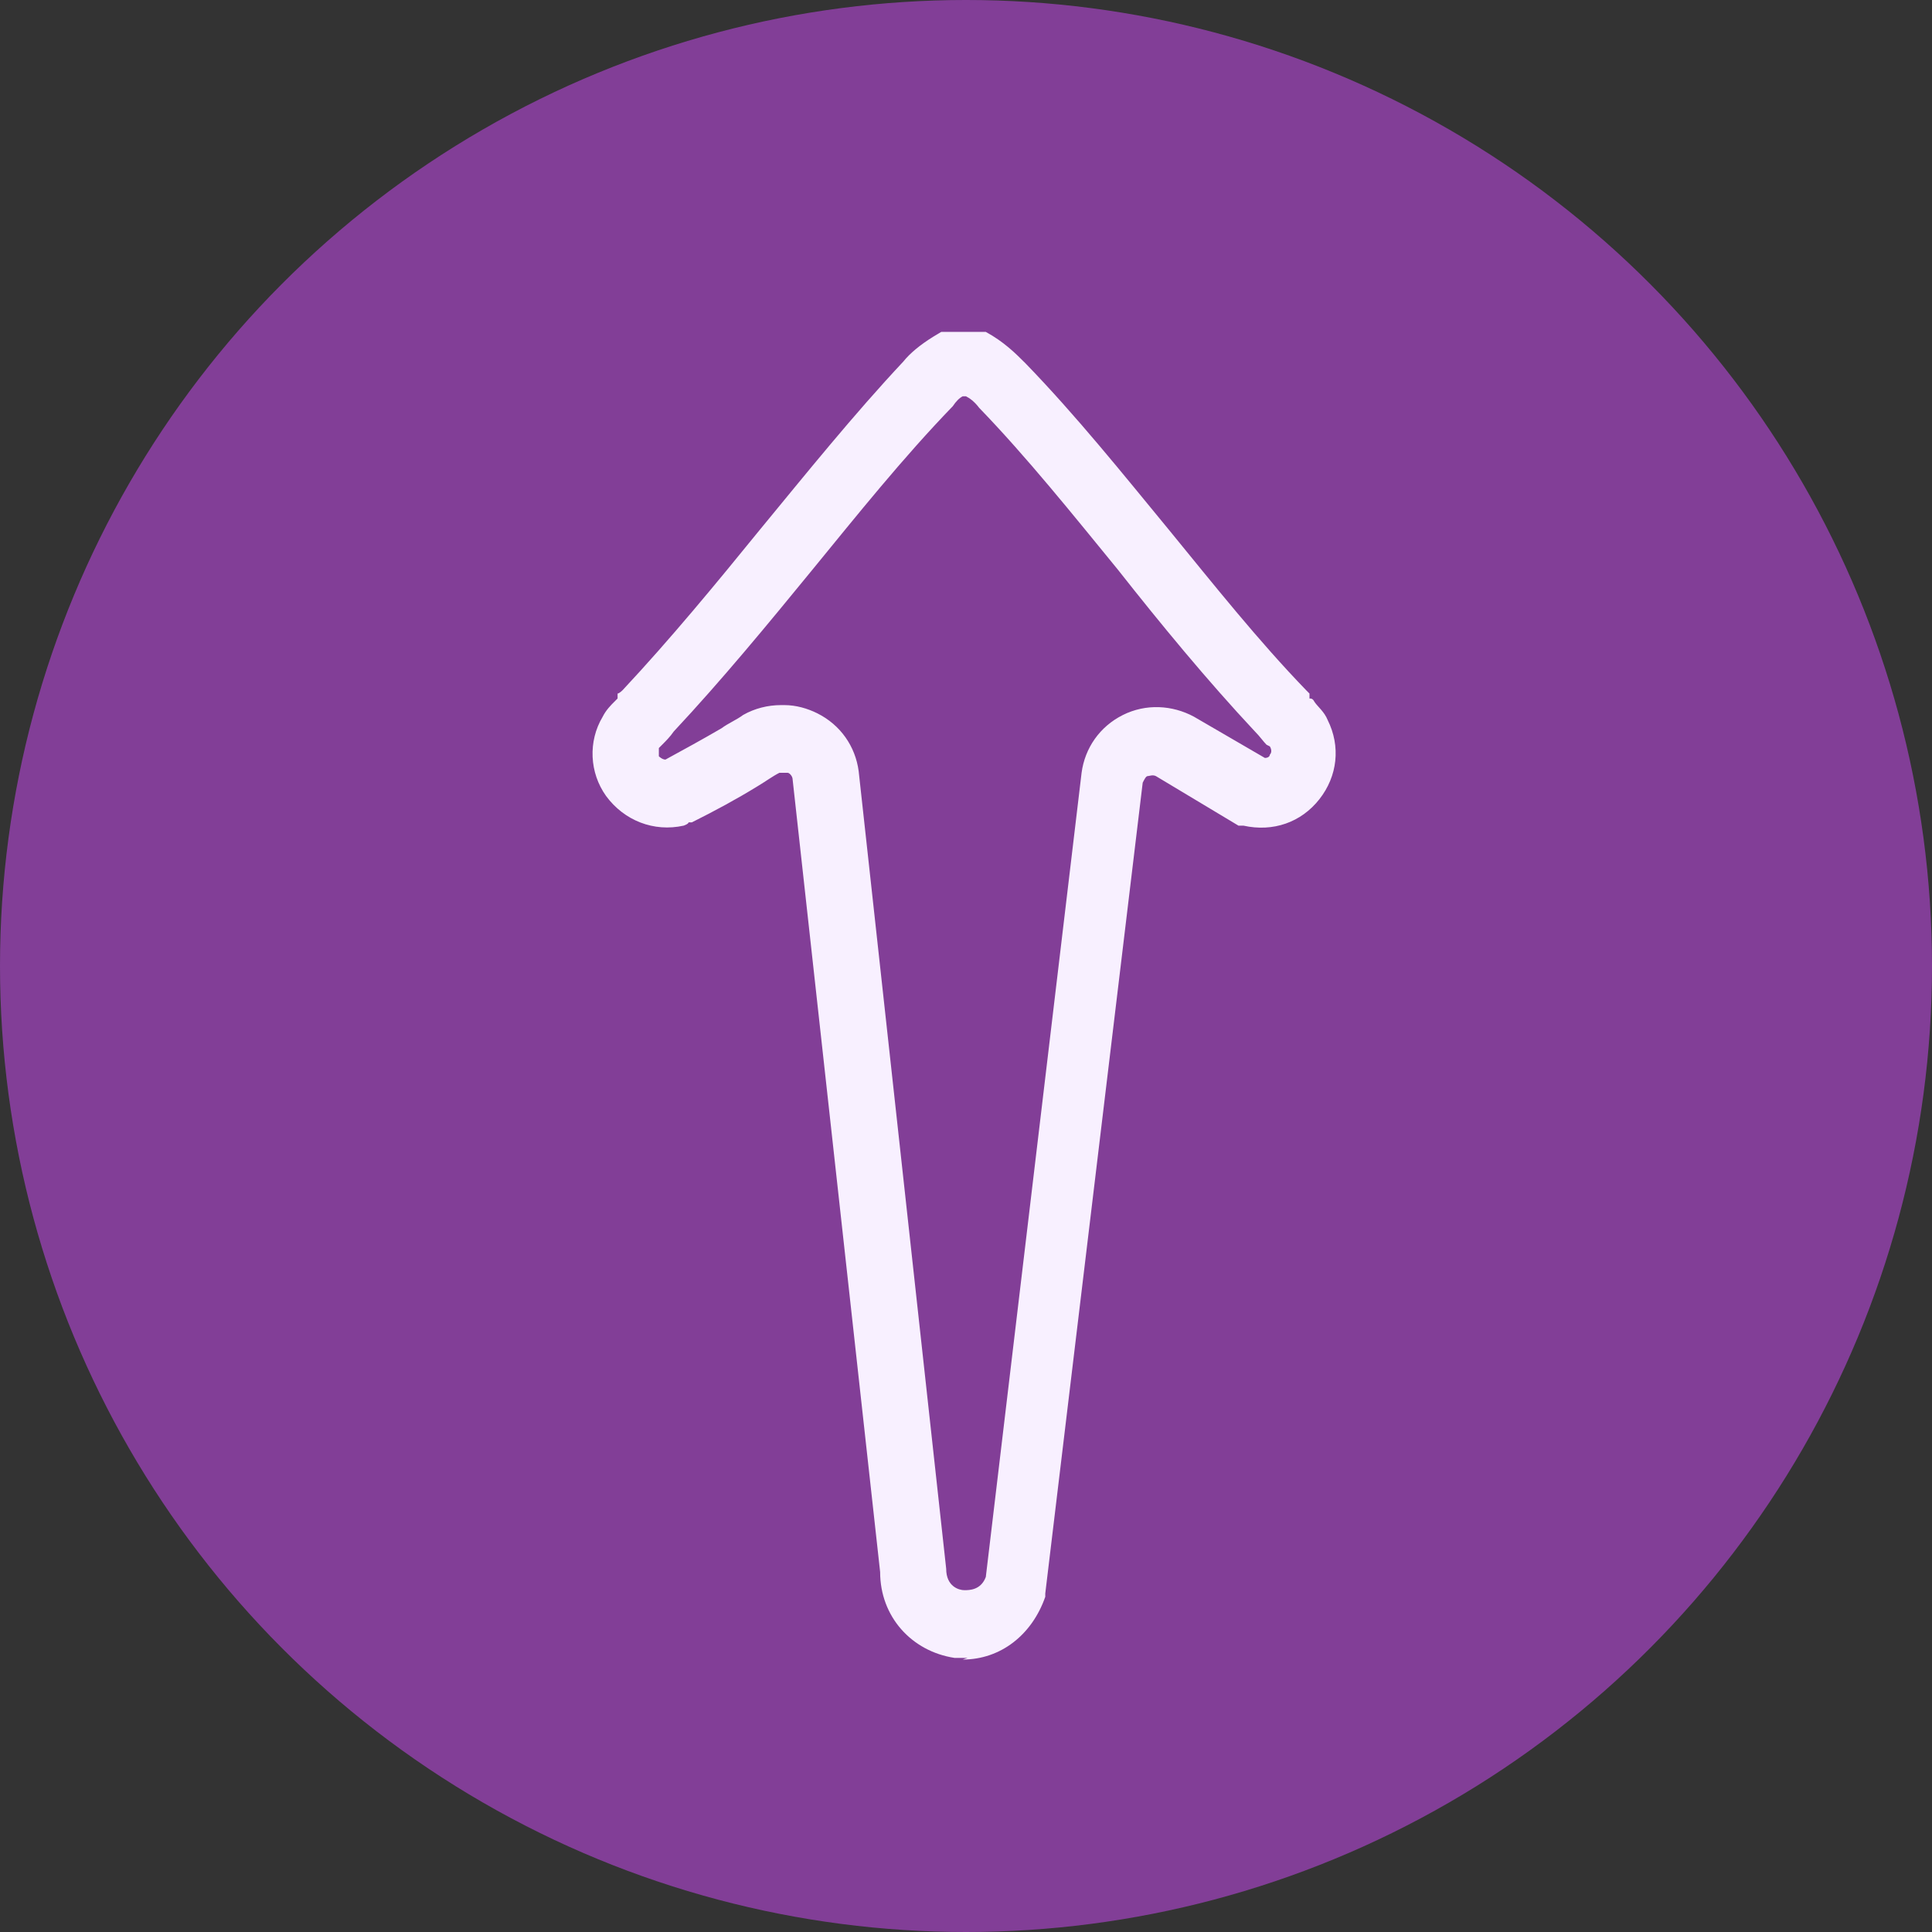 <svg viewBox="0 0 117 117" version="1.1" height="117" width="117" xmlns="http://www.w3.org/2000/svg" id="Layer_1">
  
  <rect x="0" y="0" width="117" height="117" fill="#333333" stroke="none"/>
  
  <defs>
    <style>
      .st0 {
        fill: #f8f0ff;
      }

      .st1 {
        fill: #823e97;
      }
    </style>
  </defs>
  <circle r="58.5" cy="58.5" cx="58.5" class="st1"></circle>
  <path d="M58.6,100.4c-.3,0-.5,0-.8,0-2.6-.4-4.5-2.5-4.5-5.2l-5.3-48c0-.2-.2-.4-.3-.4-.1,0-.3,0-.5,0-.4.2-.8.5-1.3.8-1.3.8-2.6,1.5-4,2.2h-.2c0,.1-.3.2-.3.2-1.8.4-3.6-.3-4.7-1.8-1-1.4-1.1-3.3-.2-4.8.2-.4.5-.7.7-.9,0,0,.1-.1.2-.2v-.3c.1,0,.3-.2.3-.2,2.9-3.1,5.7-6.5,8.3-9.7,2.8-3.4,5.7-7,8.7-10.2.4-.5,1-1,1.8-1.5l.5-.3h2.7c1.1.6,1.8,1.3,2.4,1.9,3.1,3.2,5.9,6.7,8.7,10.1,2.7,3.3,5.4,6.7,8.3,9.7l.2.2v.3c.1,0,.2,0,.3.2.2.3.6.6.8,1.1.8,1.6.6,3.4-.5,4.8-1.1,1.4-2.8,2-4.6,1.6h-.3c0,0-5-3-5-3-.2-.1-.4,0-.5,0-.1,0-.2.2-.3.4l-5.9,49.1v.2c-.8,2.3-2.7,3.8-5,3.8h0ZM47.5,42.7c.7,0,1.4.2,2,.5,1.4.7,2.3,2,2.5,3.5l5.3,48.3c0,1.1.8,1.3,1.1,1.3.3,0,1,0,1.3-.8l5.8-48.7c.2-1.5,1.1-2.8,2.5-3.5s3-.6,4.3.1l4.3,2.5c.2,0,.3-.1.3-.2.2-.2,0-.5,0-.5,0,0,0,0-.2-.1-.2-.2-.4-.5-.7-.8-2.9-3.1-5.7-6.5-8.3-9.8-2.7-3.3-5.5-6.8-8.4-9.8-.3-.4-.6-.6-.8-.7h-.2c-.2.1-.4.3-.6.6-3,3.1-5.8,6.6-8.5,9.9-2.7,3.3-5.5,6.7-8.4,9.8-.2.3-.5.6-.7.8,0,0-.1.1-.2.2,0,.2,0,.3,0,.5,0,0,.2.2.4.2,1.1-.6,2.2-1.2,3.4-1.9.4-.3.9-.5,1.3-.8.7-.4,1.5-.6,2.3-.6h0Z" class="st0"></path>
</svg>